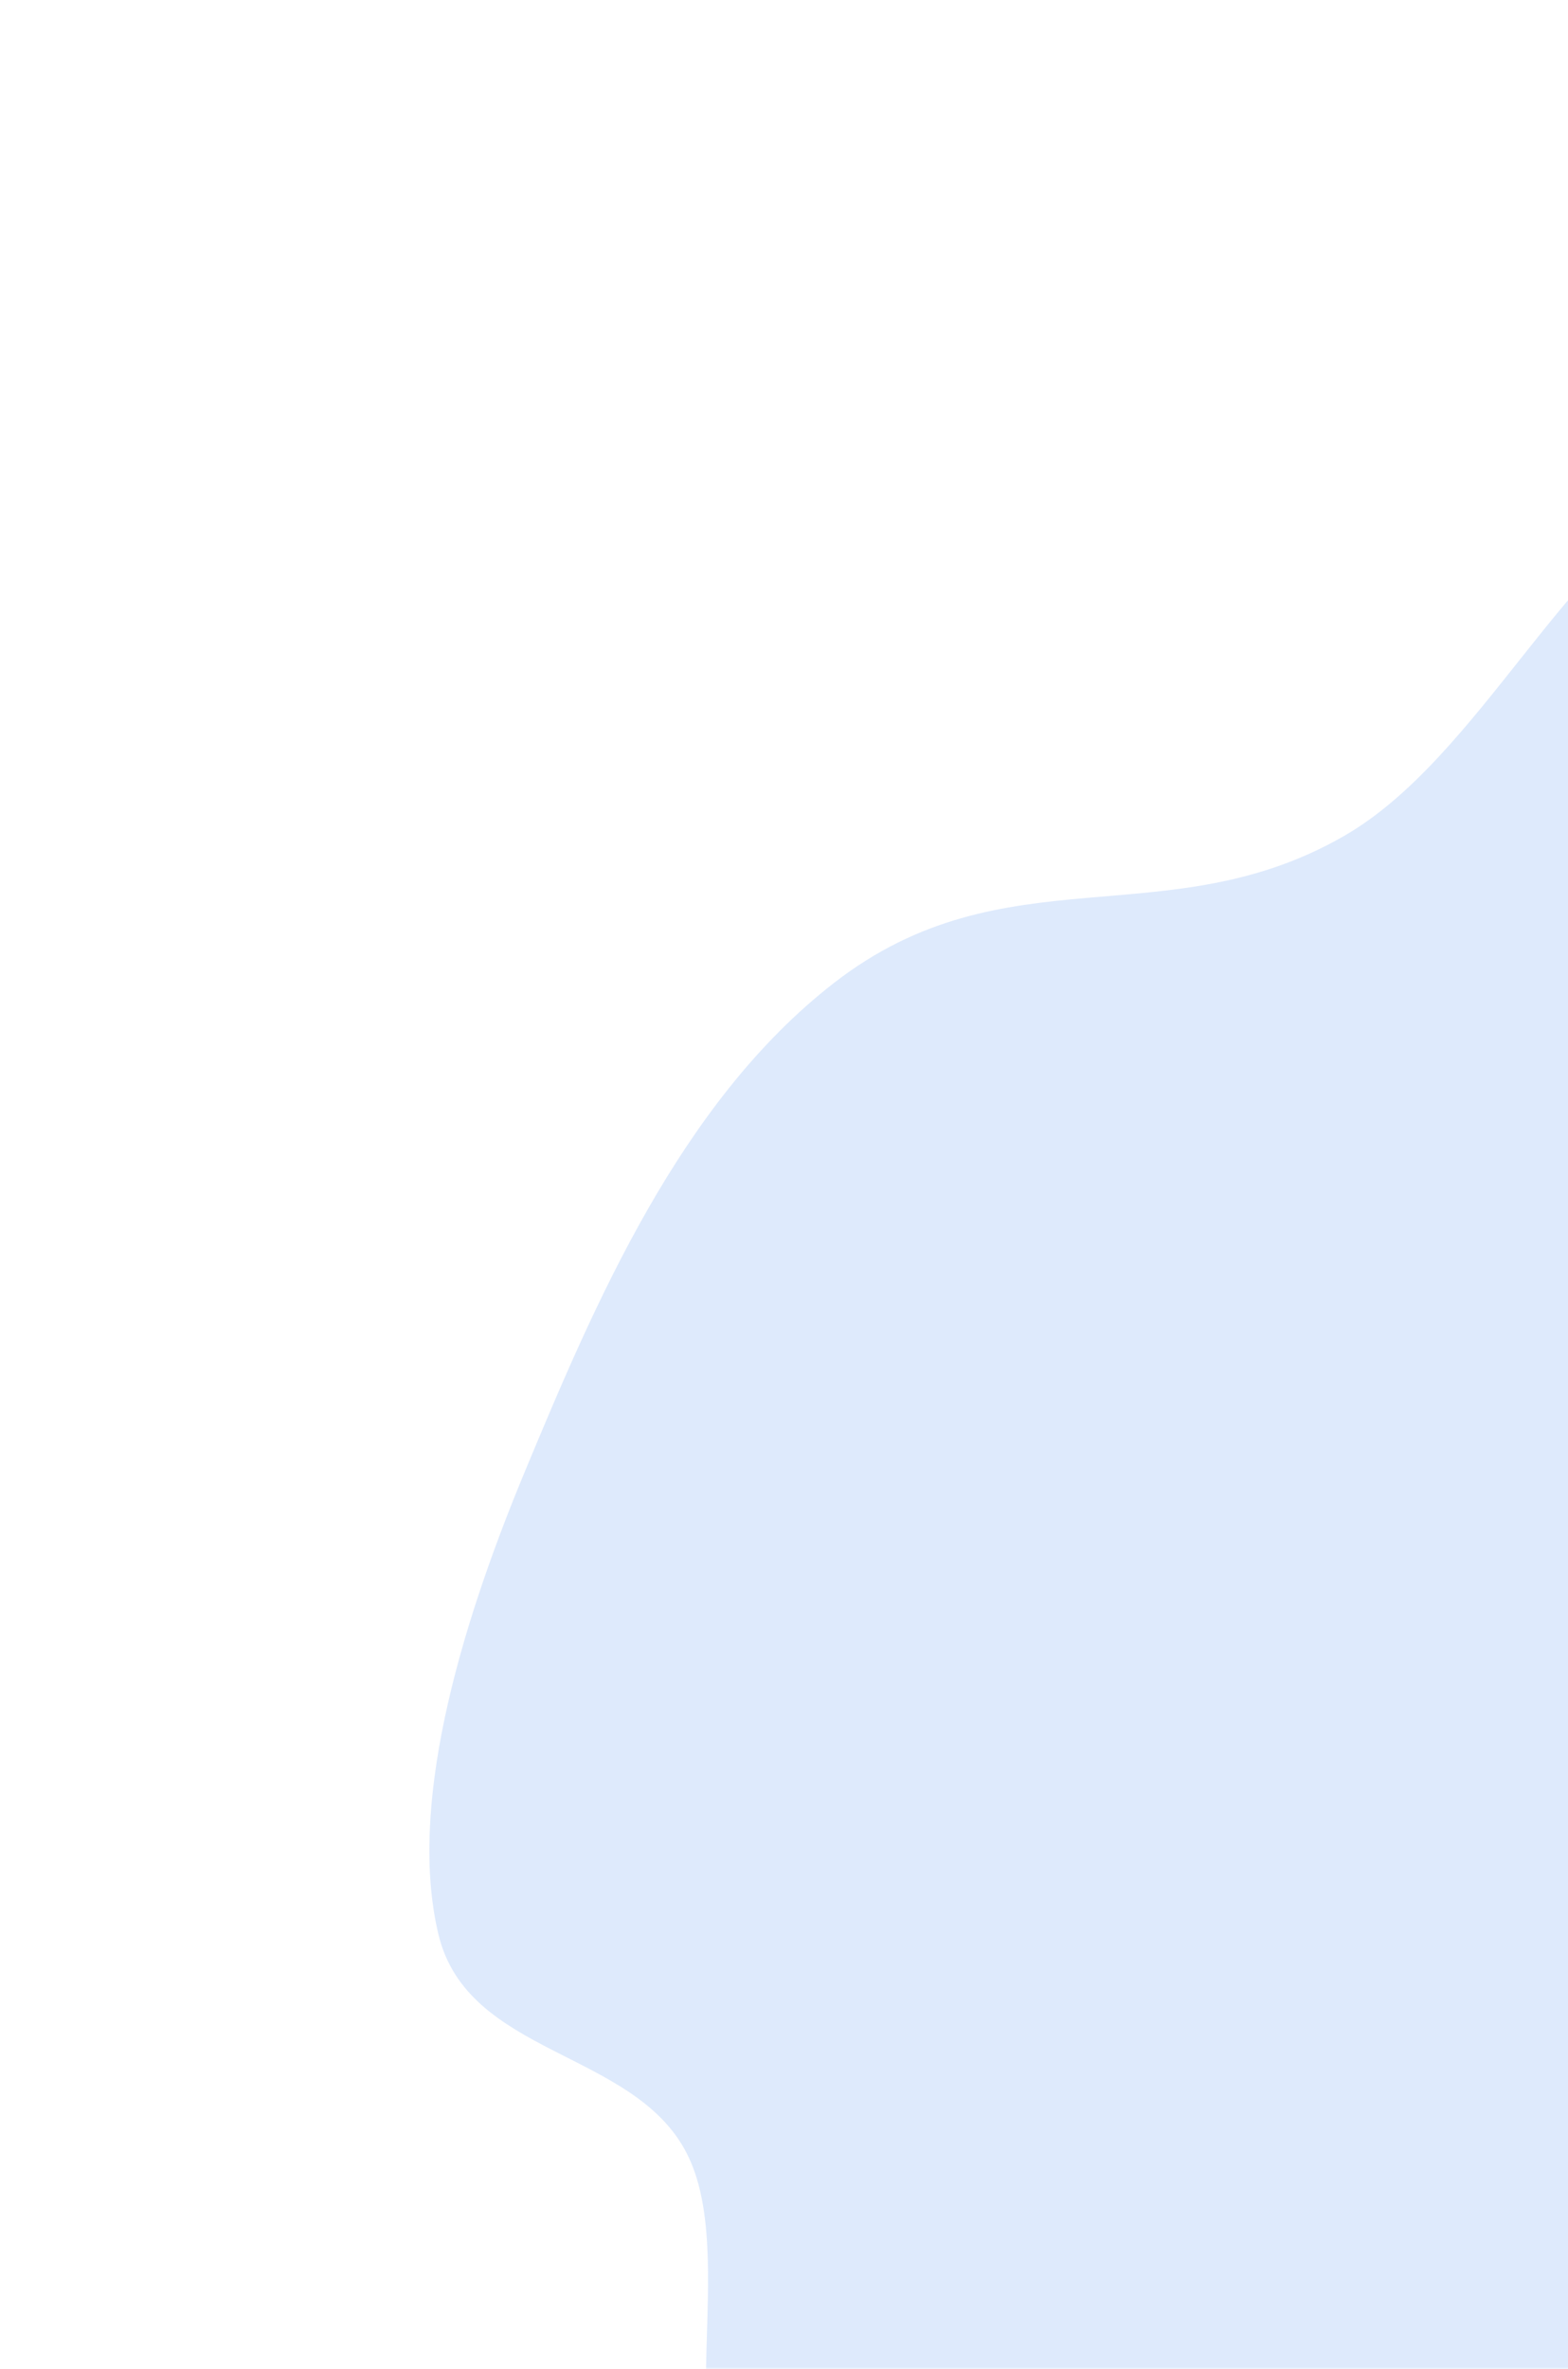 <svg width="357" height="539" viewBox="0 0 357 539" fill="none" xmlns="http://www.w3.org/2000/svg">
<g id="Blob Shape" filter="url(#filter0_f_1783_7594)">
<path d="M551.405 105.399C567.235 124.042 544.503 168.701 540.849 200.941C537.931 226.687 537.398 250.734 531.903 277.457C526.117 305.6 520.759 333.464 507.516 363.068C492.753 396.071 474.271 429.085 450.176 460.156C423.012 495.185 393.552 532.209 358.374 555.389C322.748 578.864 286.743 585.756 253.914 589.482C221.656 593.142 187.529 595.098 169.595 576.811C151.804 558.67 168.424 513.627 156.376 490.025C144.306 466.38 106.414 467.953 99.801 440.086C93.047 411.62 103.919 372.274 119.535 334.764C135.356 296.76 154.831 250.834 189.908 223.646C228.864 193.453 265.675 213.448 306.04 190.209C336.819 172.489 356.694 125.325 387.515 109.88C417.592 94.807 437.968 111.589 464.365 110.867C493.229 110.078 535.93 87.174 551.405 105.399Z" fill="#91B7F3" fill-opacity="0.3"/>
</g>
<defs>
<filter id="filter0_f_1783_7594" x="0.28" y="0.897" width="654.147" height="688.489" filterUnits="userSpaceOnUse" color-interpolation-filters="sRGB">
<feFlood flood-opacity="0" result="BackgroundImageFix"/>
<feBlend mode="normal" in="SourceGraphic" in2="BackgroundImageFix" result="shape"/>
<feGaussianBlur stdDeviation="48.739" result="effect1_foregroundBlur_1783_7594"/>
</filter>
</defs>
</svg>
